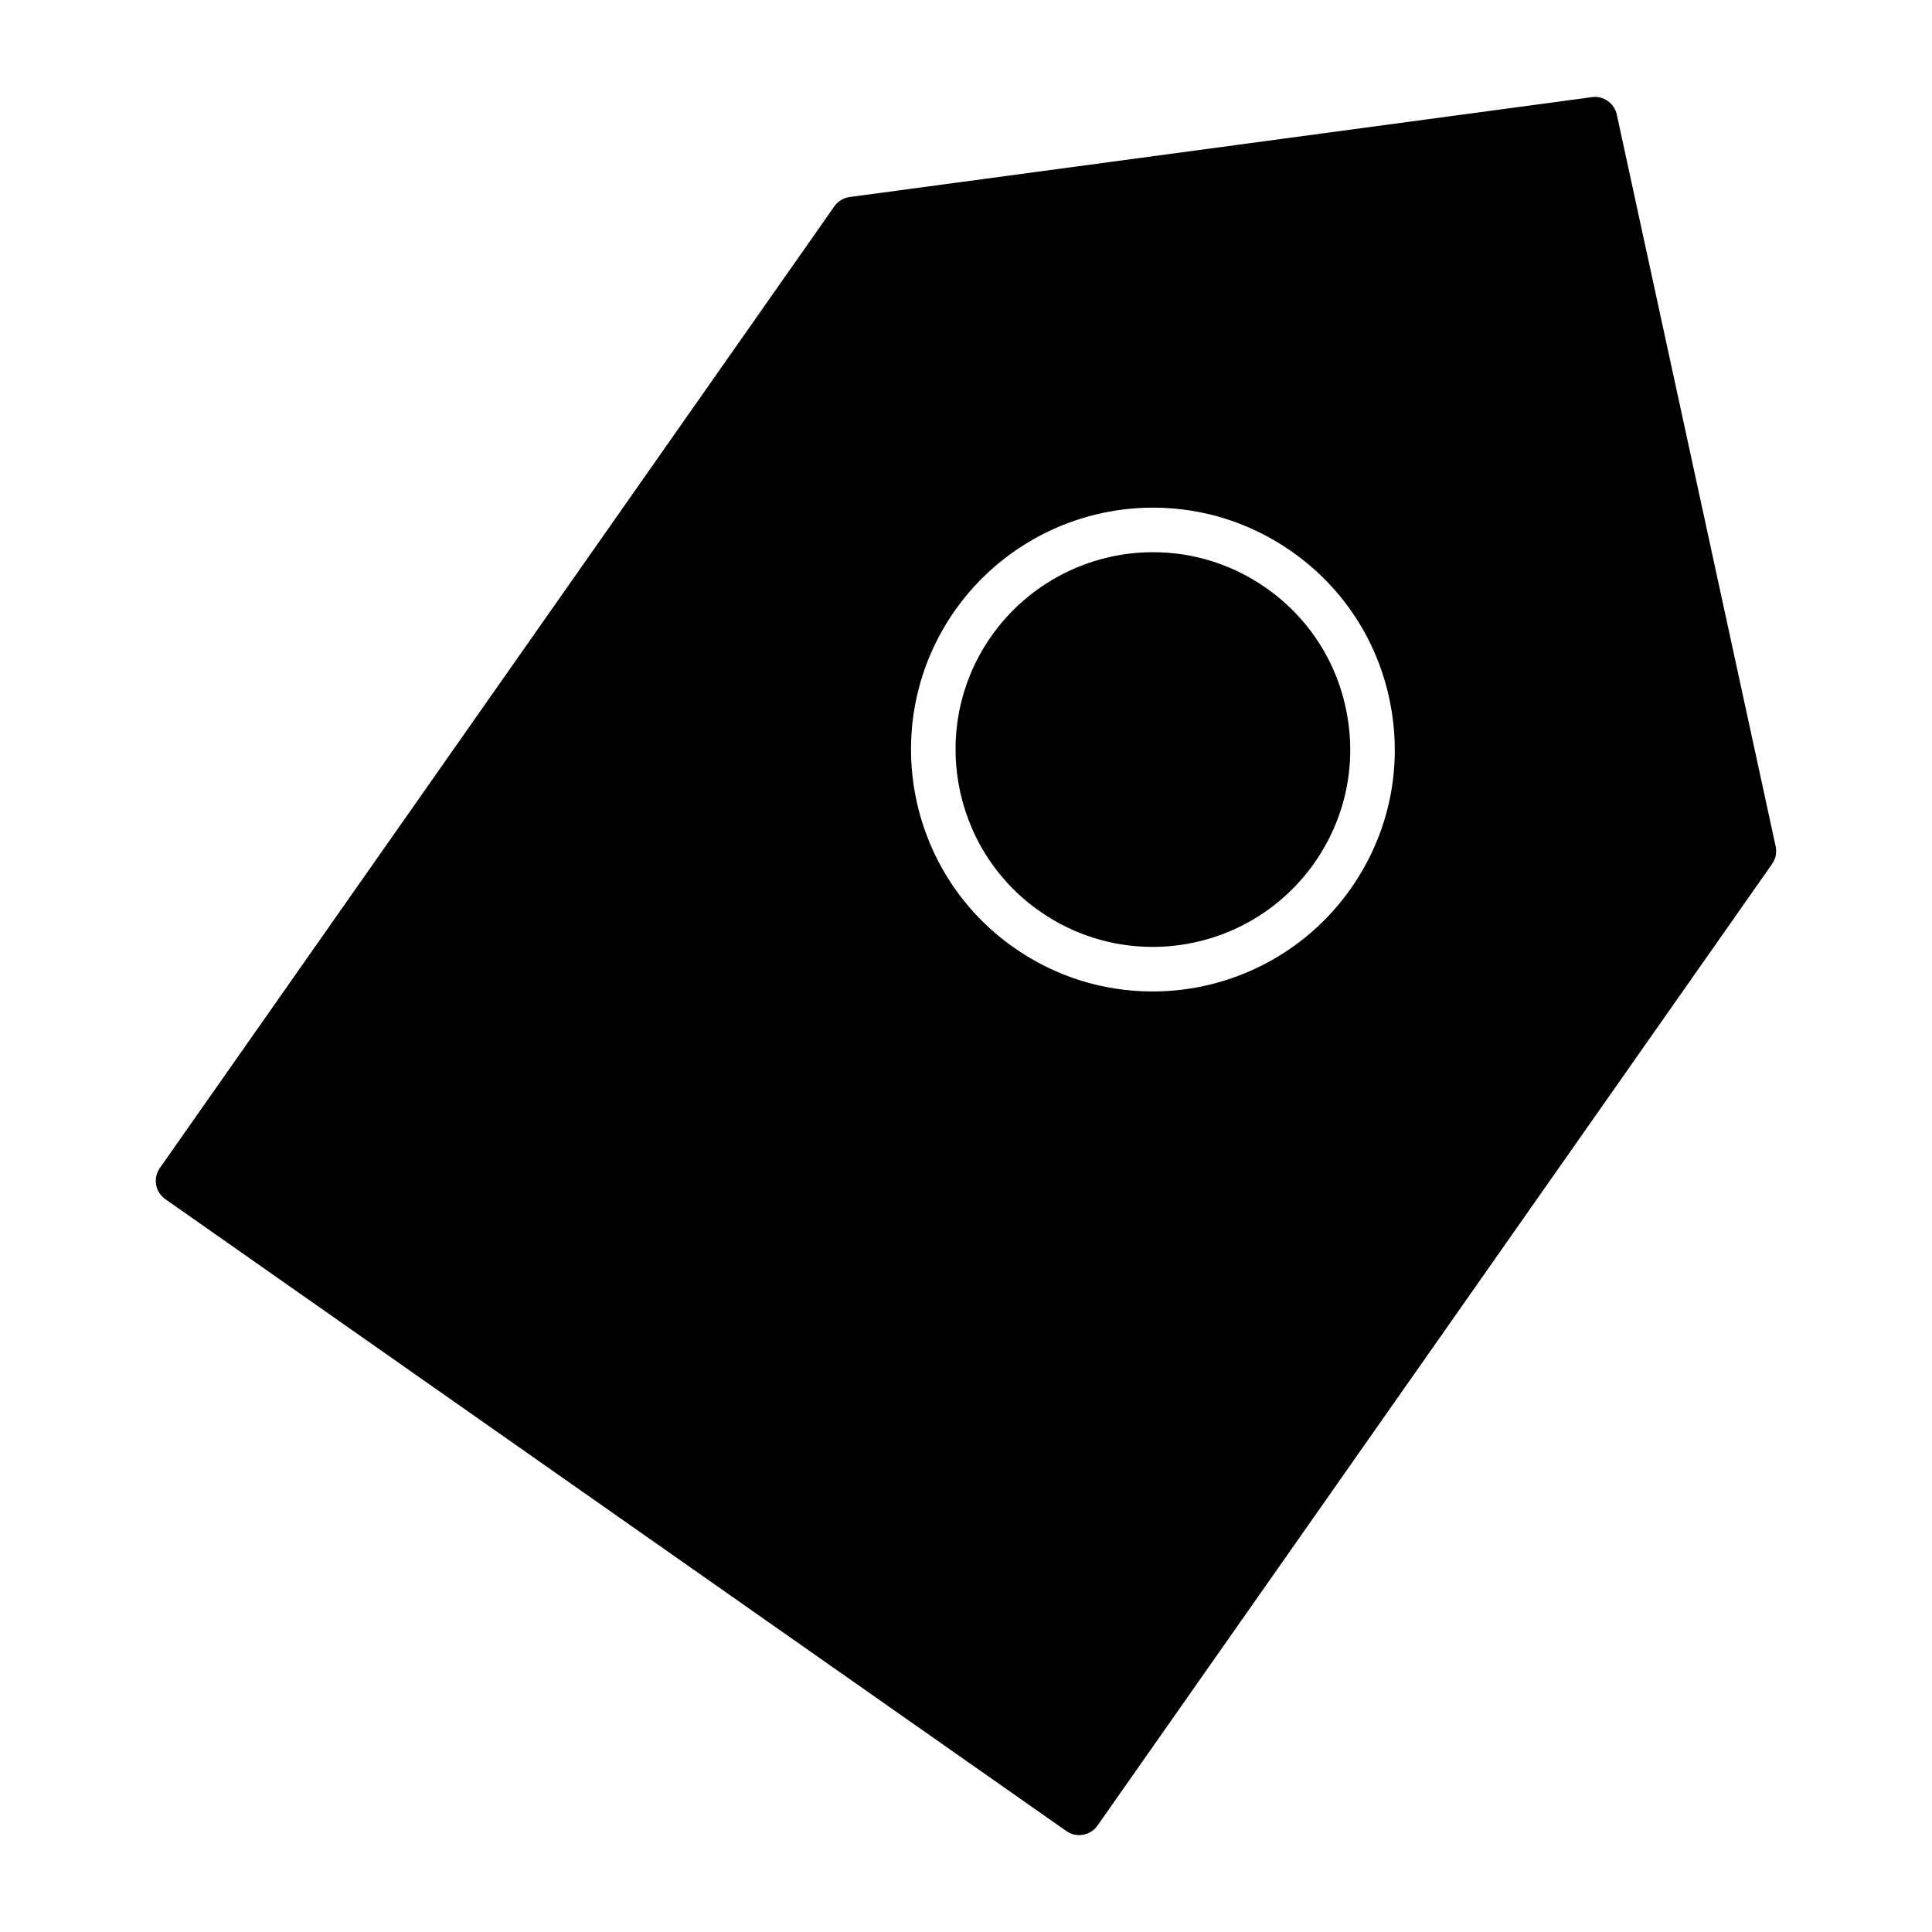 <?xml version="1.0" encoding="UTF-8"?>
<!-- Uploaded to: SVG Repo, www.svgrepo.com, Generator: SVG Repo Mixer Tools -->
<svg fill="#000000" width="800px" height="800px" version="1.1" viewBox="144 144 512 512" xmlns="http://www.w3.org/2000/svg">
 <g>
  <path d="m479.54 299.83c-8.848-6.211-19.215-9.492-29.984-9.492-17.051 0-33.07 8.328-42.863 22.277-16.555 23.617-10.816 56.285 12.793 72.84 8.848 6.203 19.215 9.484 29.984 9.484 17.074 0 33.094-8.32 42.863-22.27 8.023-11.438 11.109-25.309 8.691-39.07-2.422-13.762-10.039-25.758-21.484-33.77z"/>
  <path d="m614.57 368.3-42.109-193.96c-0.652-3.008-3.582-5.039-6.559-4.598l-196.74 26.473c-1.637 0.219-3.102 1.109-4.047 2.465l-178.76 254.87c-0.898 1.281-1.25 2.867-0.984 4.418 0.277 1.535 1.148 2.914 2.426 3.809l238.81 167.48c1.031 0.723 2.211 1.07 3.387 1.07 1.859 0 3.691-0.875 4.84-2.512l178.79-254.86c0.953-1.352 1.293-3.039 0.945-4.644zm-112.57 11.156c-11.98 17.09-31.621 27.293-52.539 27.293-13.203 0-25.914-4.016-36.762-11.617-28.938-20.293-35.969-60.348-15.672-89.293 11.988-17.098 31.637-27.309 52.531-27.309 13.203 0 25.914 4.023 36.762 11.637 14.02 9.824 23.371 24.527 26.332 41.398 2.965 16.867-0.828 33.871-10.652 47.891z"/>
 </g>
</svg>